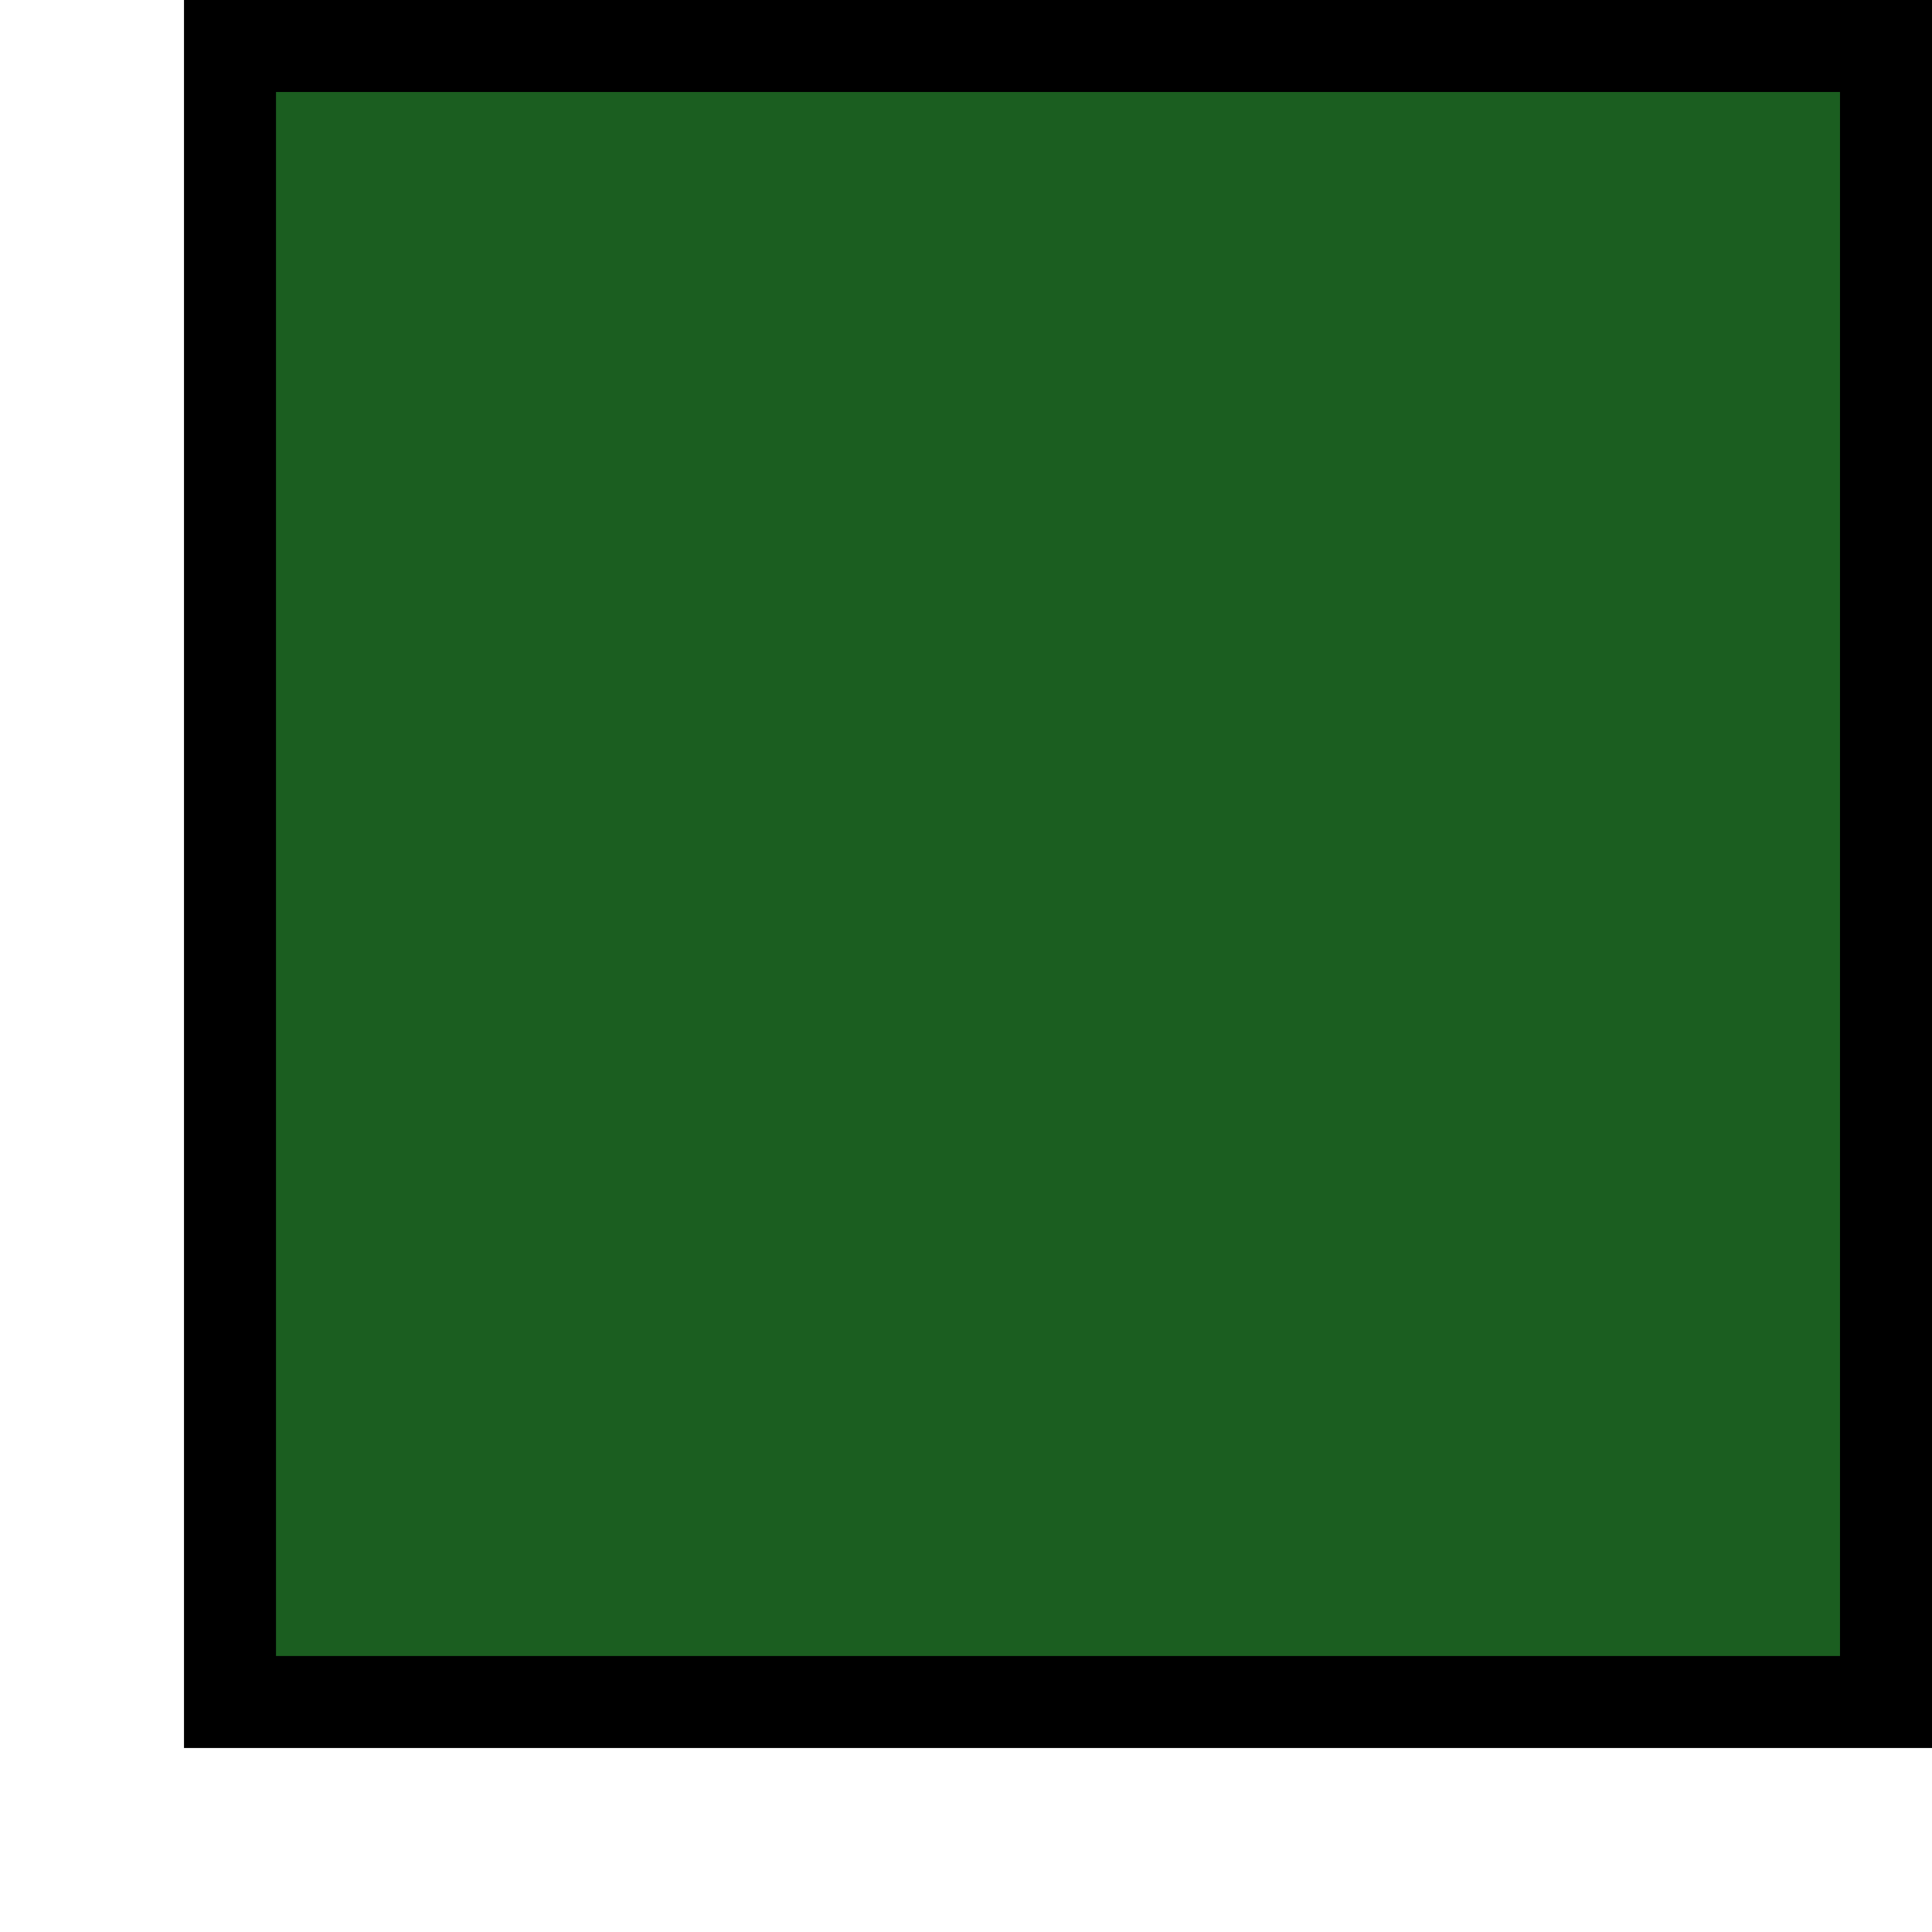 <svg width="21" height="21" xmlns="http://www.w3.org/2000/svg">
 <!-- Created with Method Draw - http://github.com/duopixel/Method-Draw/ -->
 <!-- https://editor.method.ac/ -->
 <g>
  <title>background</title>
  <rect fill="none" id="canvas_background" height="18" width="20" y="-1" x="-1"/>
  <g display="none" id="canvasGrid">
   <rect fill="url(#gridpattern)" stroke-width="0" y="0" x="0" height="100%" width="100%" id="svg_1"/>
  </g>
 </g>
 <g>
  <title>Layer 1</title>
  <rect fill="#1B5E20" x="2.5" y="0.5" width="18" height="18" id="svg_2" stroke="#000"/>
 </g>
</svg>